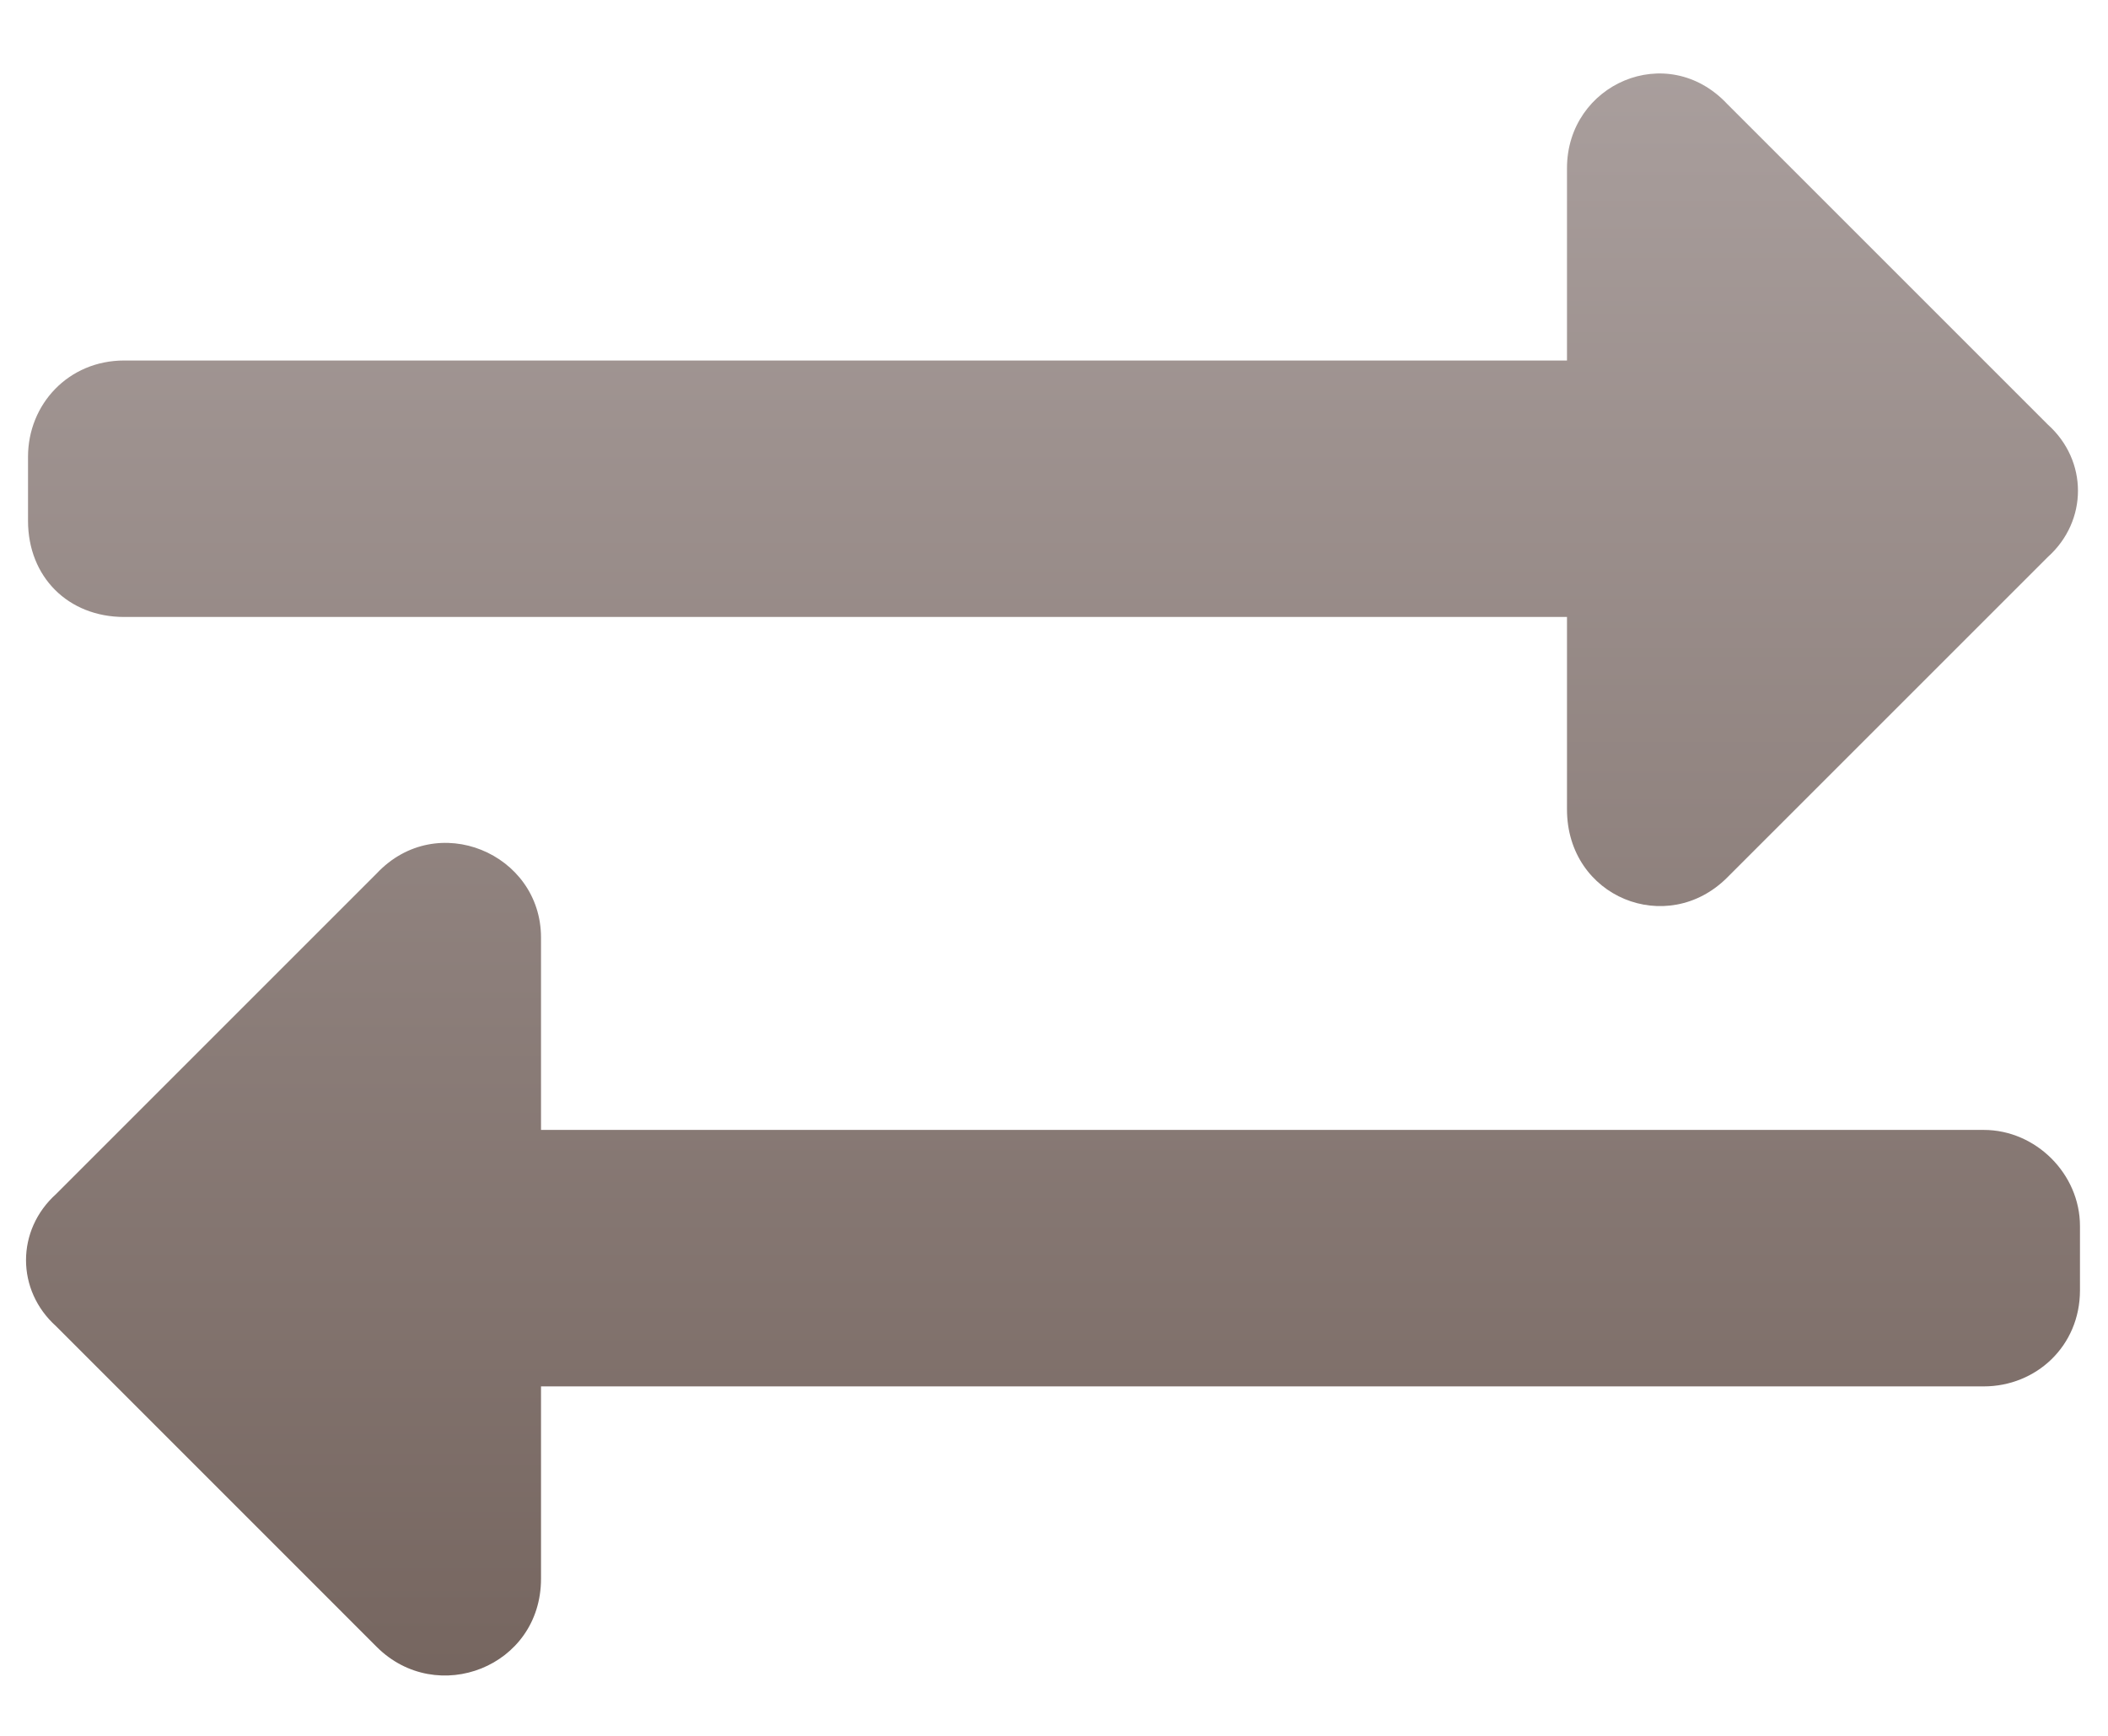 <?xml version="1.0" encoding="UTF-8"?>
<svg xmlns="http://www.w3.org/2000/svg" width="34" height="28" viewBox="0 0 34 28" fill="none">
  <path d="M0.452 8.401V7.367C0.452 6.526 1.099 5.815 2.004 5.815H25.274V2.713C25.274 1.355 26.89 0.644 27.859 1.678L33.031 6.85C33.677 7.431 33.677 8.401 33.031 8.983L27.859 14.154C26.89 15.123 25.274 14.477 25.274 13.055V9.952H2.004C1.099 9.952 0.452 9.306 0.452 8.401ZM31.996 18.226C32.837 18.226 33.548 18.937 33.548 19.777V20.812C33.548 21.717 32.837 22.363 31.996 22.363H8.726V25.466C8.726 26.888 7.046 27.534 6.076 26.565L0.905 21.393C0.258 20.812 0.258 19.842 0.905 19.26L6.076 14.089C7.046 13.055 8.726 13.766 8.726 15.123V18.226H31.996Z" fill="url(#paint0_linear_488_968)"></path>
  <defs>
    <linearGradient id="paint0_linear_488_968" x1="17" y1="-2.5" x2="17" y2="31.5" gradientUnits="userSpaceOnUse">
      <stop stop-color="#B0A6A5"></stop>
      <stop offset="1" stop-color="#6D5C55"></stop>
    </linearGradient>
  </defs>
</svg>
